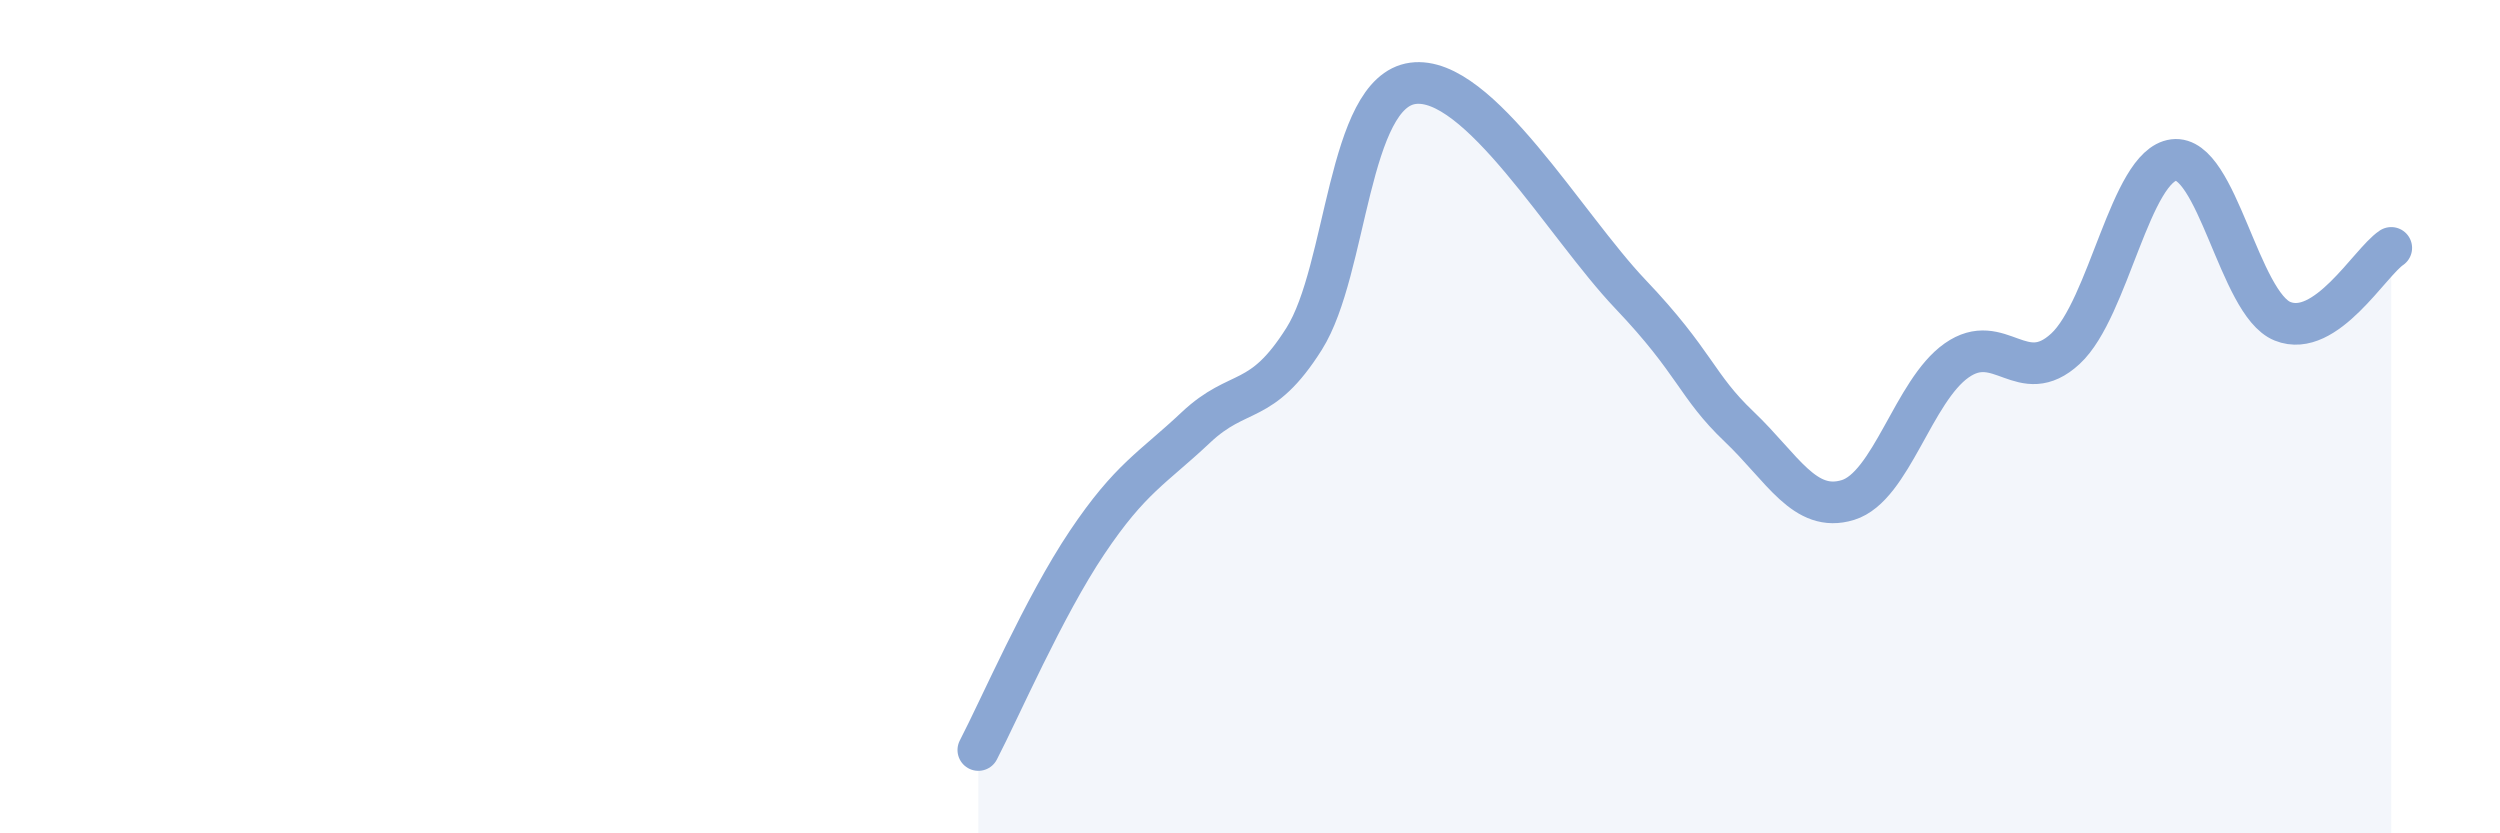 
    <svg width="60" height="20" viewBox="0 0 60 20" xmlns="http://www.w3.org/2000/svg">
      <path
        d="M 23.48,18 C 24,17 25.05,14.57 26.09,13.02 C 27.13,11.47 27.66,11.24 28.7,10.26 C 29.74,9.28 30.26,9.78 31.3,8.13 C 32.34,6.48 32.34,2.21 33.91,2 C 35.48,1.79 37.56,5.41 39.13,7.06 C 40.7,8.71 40.7,9.25 41.74,10.24 C 42.78,11.23 43.31,12.32 44.35,12 C 45.39,11.68 45.92,9.38 46.96,8.65 C 48,7.92 48.53,9.33 49.57,8.37 C 50.61,7.41 51.13,3.97 52.17,3.84 C 53.21,3.71 53.74,7.29 54.78,7.71 C 55.82,8.13 56.87,6.3 57.39,5.95L57.39 20L23.48 20Z"
        fill="#8ba7d3"
        opacity="0.1"
        stroke-linecap="round"
        stroke-linejoin="round"
      />
      <path
        d="M 23.48,18 C 24,17 25.05,14.57 26.09,13.02 C 27.13,11.47 27.66,11.24 28.7,10.26 C 29.74,9.28 30.26,9.78 31.3,8.13 C 32.34,6.48 32.34,2.21 33.91,2 C 35.48,1.79 37.56,5.41 39.13,7.06 C 40.7,8.71 40.7,9.25 41.74,10.24 C 42.78,11.23 43.31,12.32 44.35,12 C 45.39,11.68 45.92,9.38 46.96,8.65 C 48,7.92 48.53,9.33 49.57,8.37 C 50.61,7.41 51.13,3.97 52.17,3.84 C 53.21,3.71 53.74,7.29 54.78,7.71 C 55.82,8.13 56.87,6.3 57.39,5.95"
        stroke="#8ba7d3"
        stroke-width="1"
        fill="none"
        stroke-linecap="round"
        stroke-linejoin="round"
      />
    </svg>
  